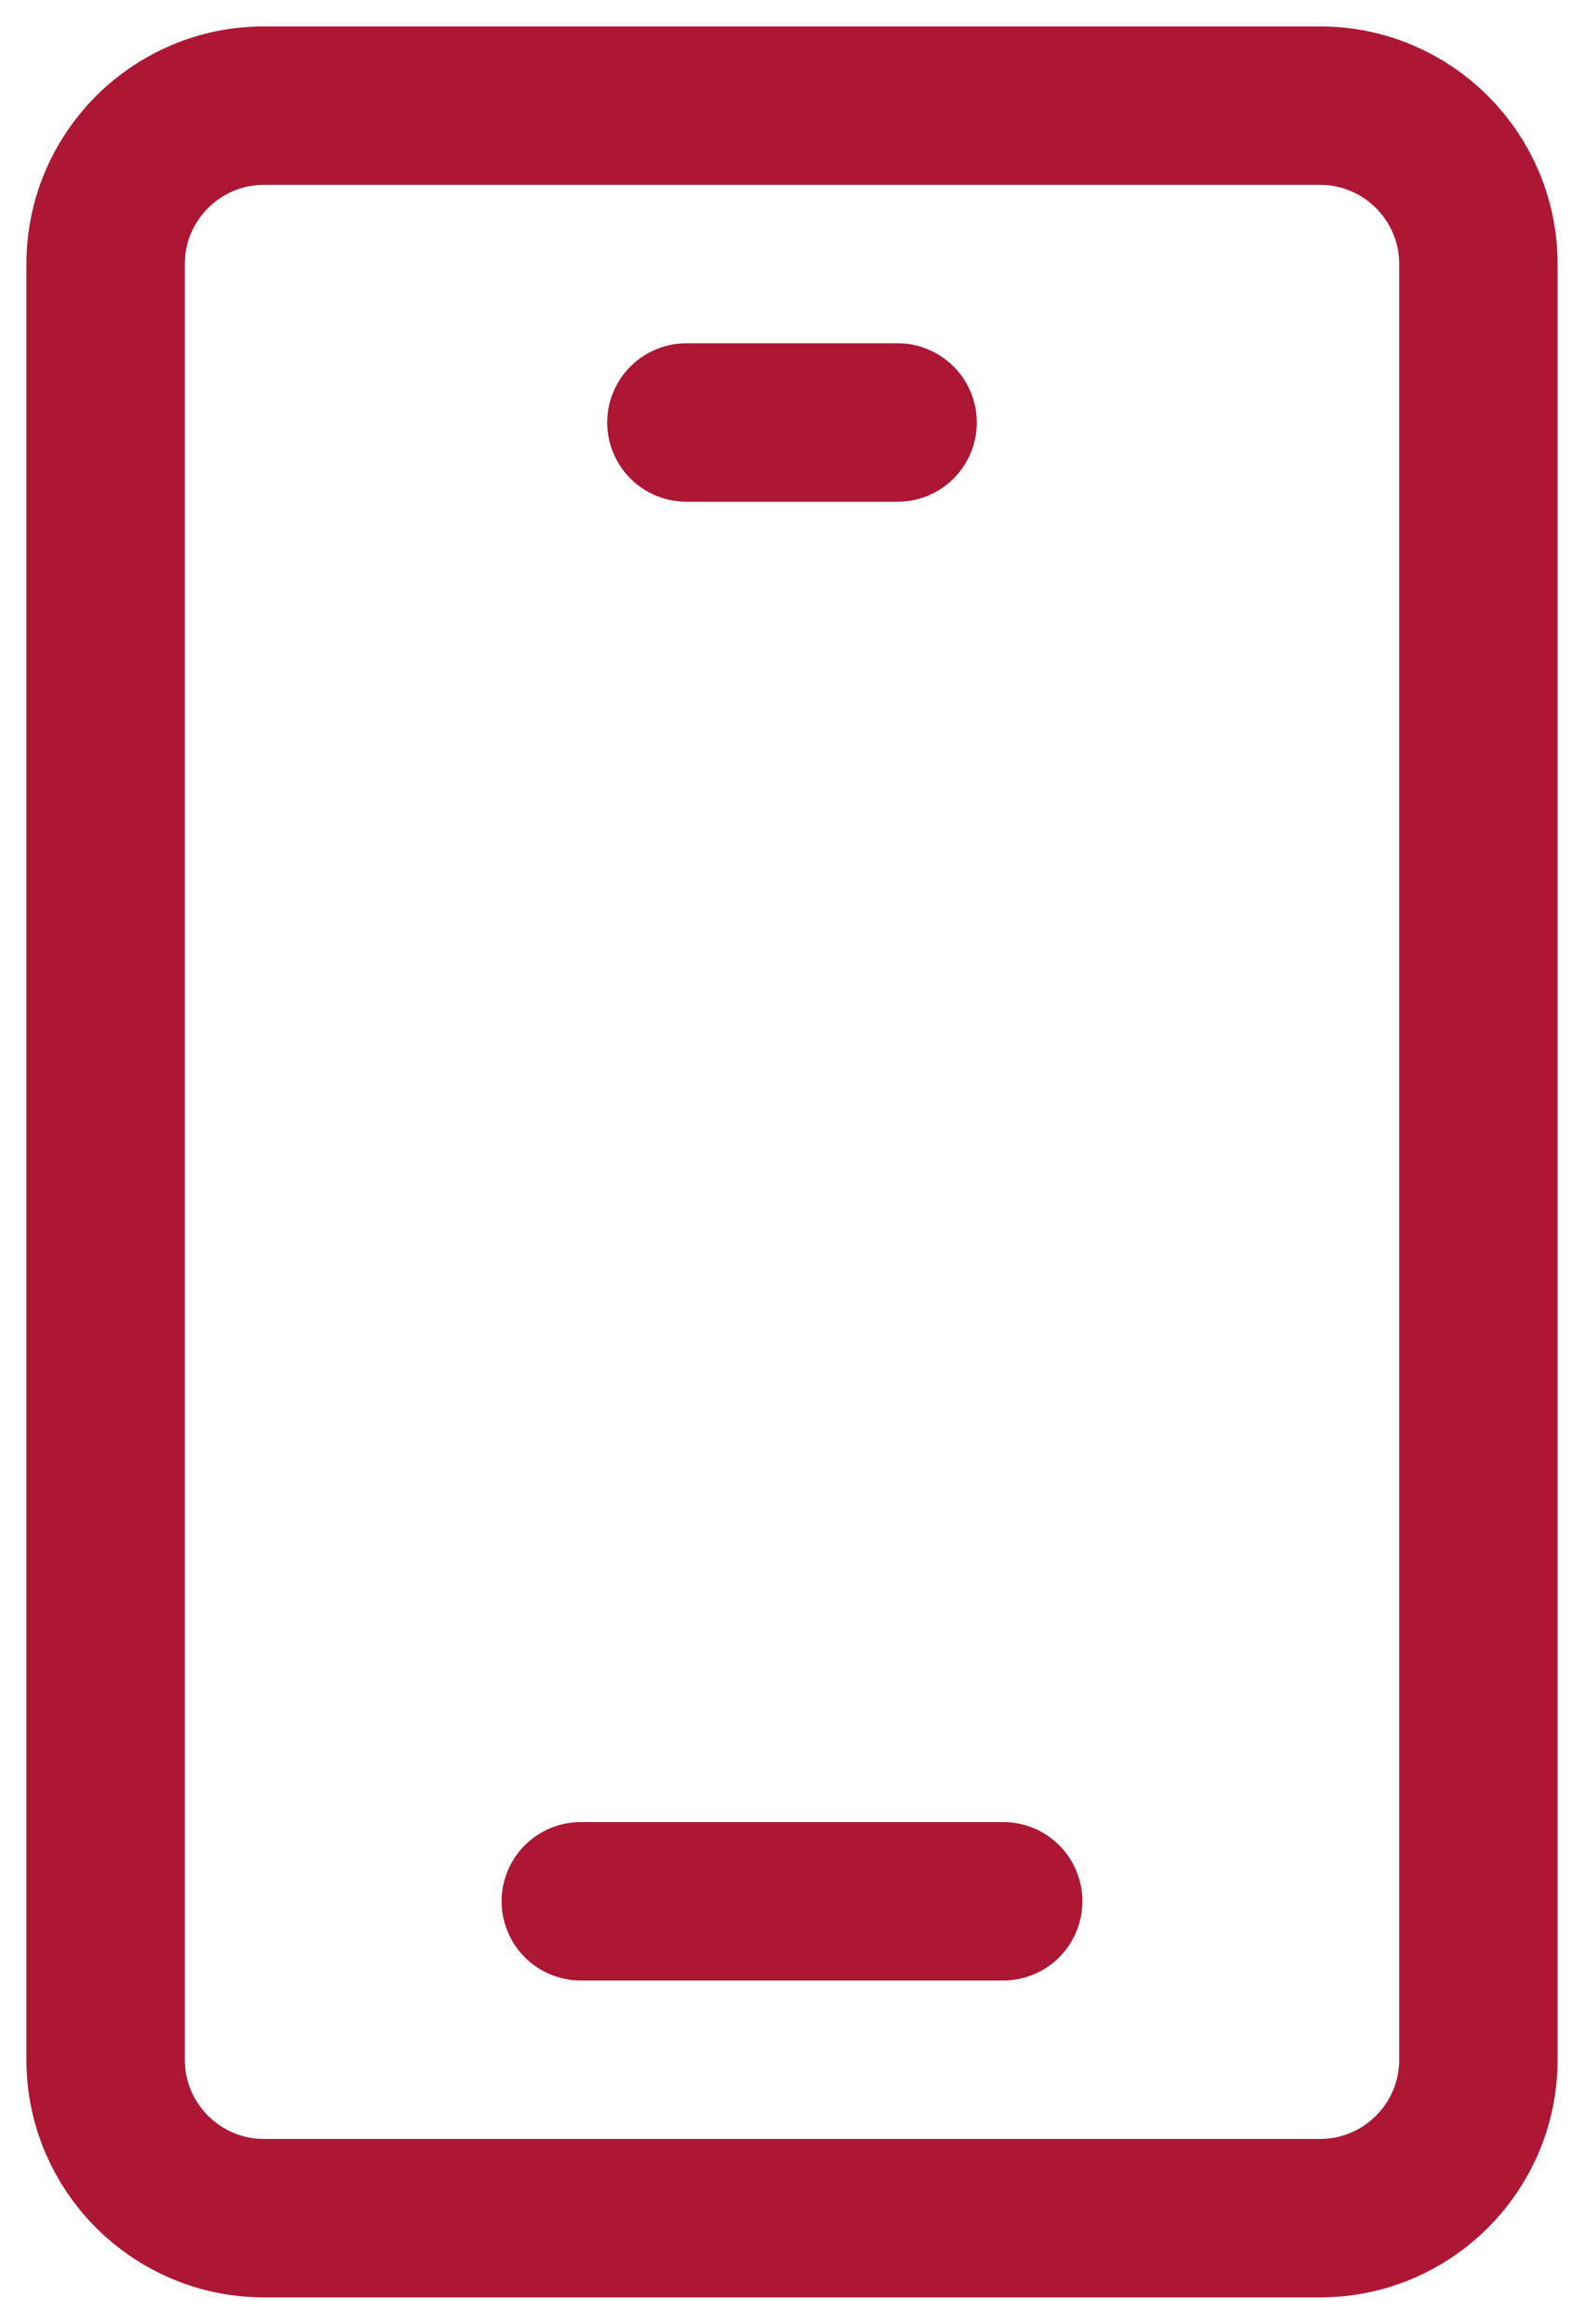 <svg width="15" height="22" viewBox="0 0 15 22" fill="none" xmlns="http://www.w3.org/2000/svg">
<path d="M12.5 1H2.5C1.672 1 1 1.672 1 2.5V19.5C1 20.328 1.672 21 2.5 21H12.5C13.328 21 14 20.328 14 19.5V2.5C14 1.672 13.328 1 12.5 1Z" stroke="#AD1734" stroke-width="1.5"/>
<path d="M6.5 4H8.5" stroke="#AD1734" stroke-width="1.5" stroke-linecap="round" stroke-linejoin="round"/>
<path d="M5.5 18H9.5" stroke="#AD1734" stroke-width="1.5" stroke-linecap="round" stroke-linejoin="round"/>
</svg>
